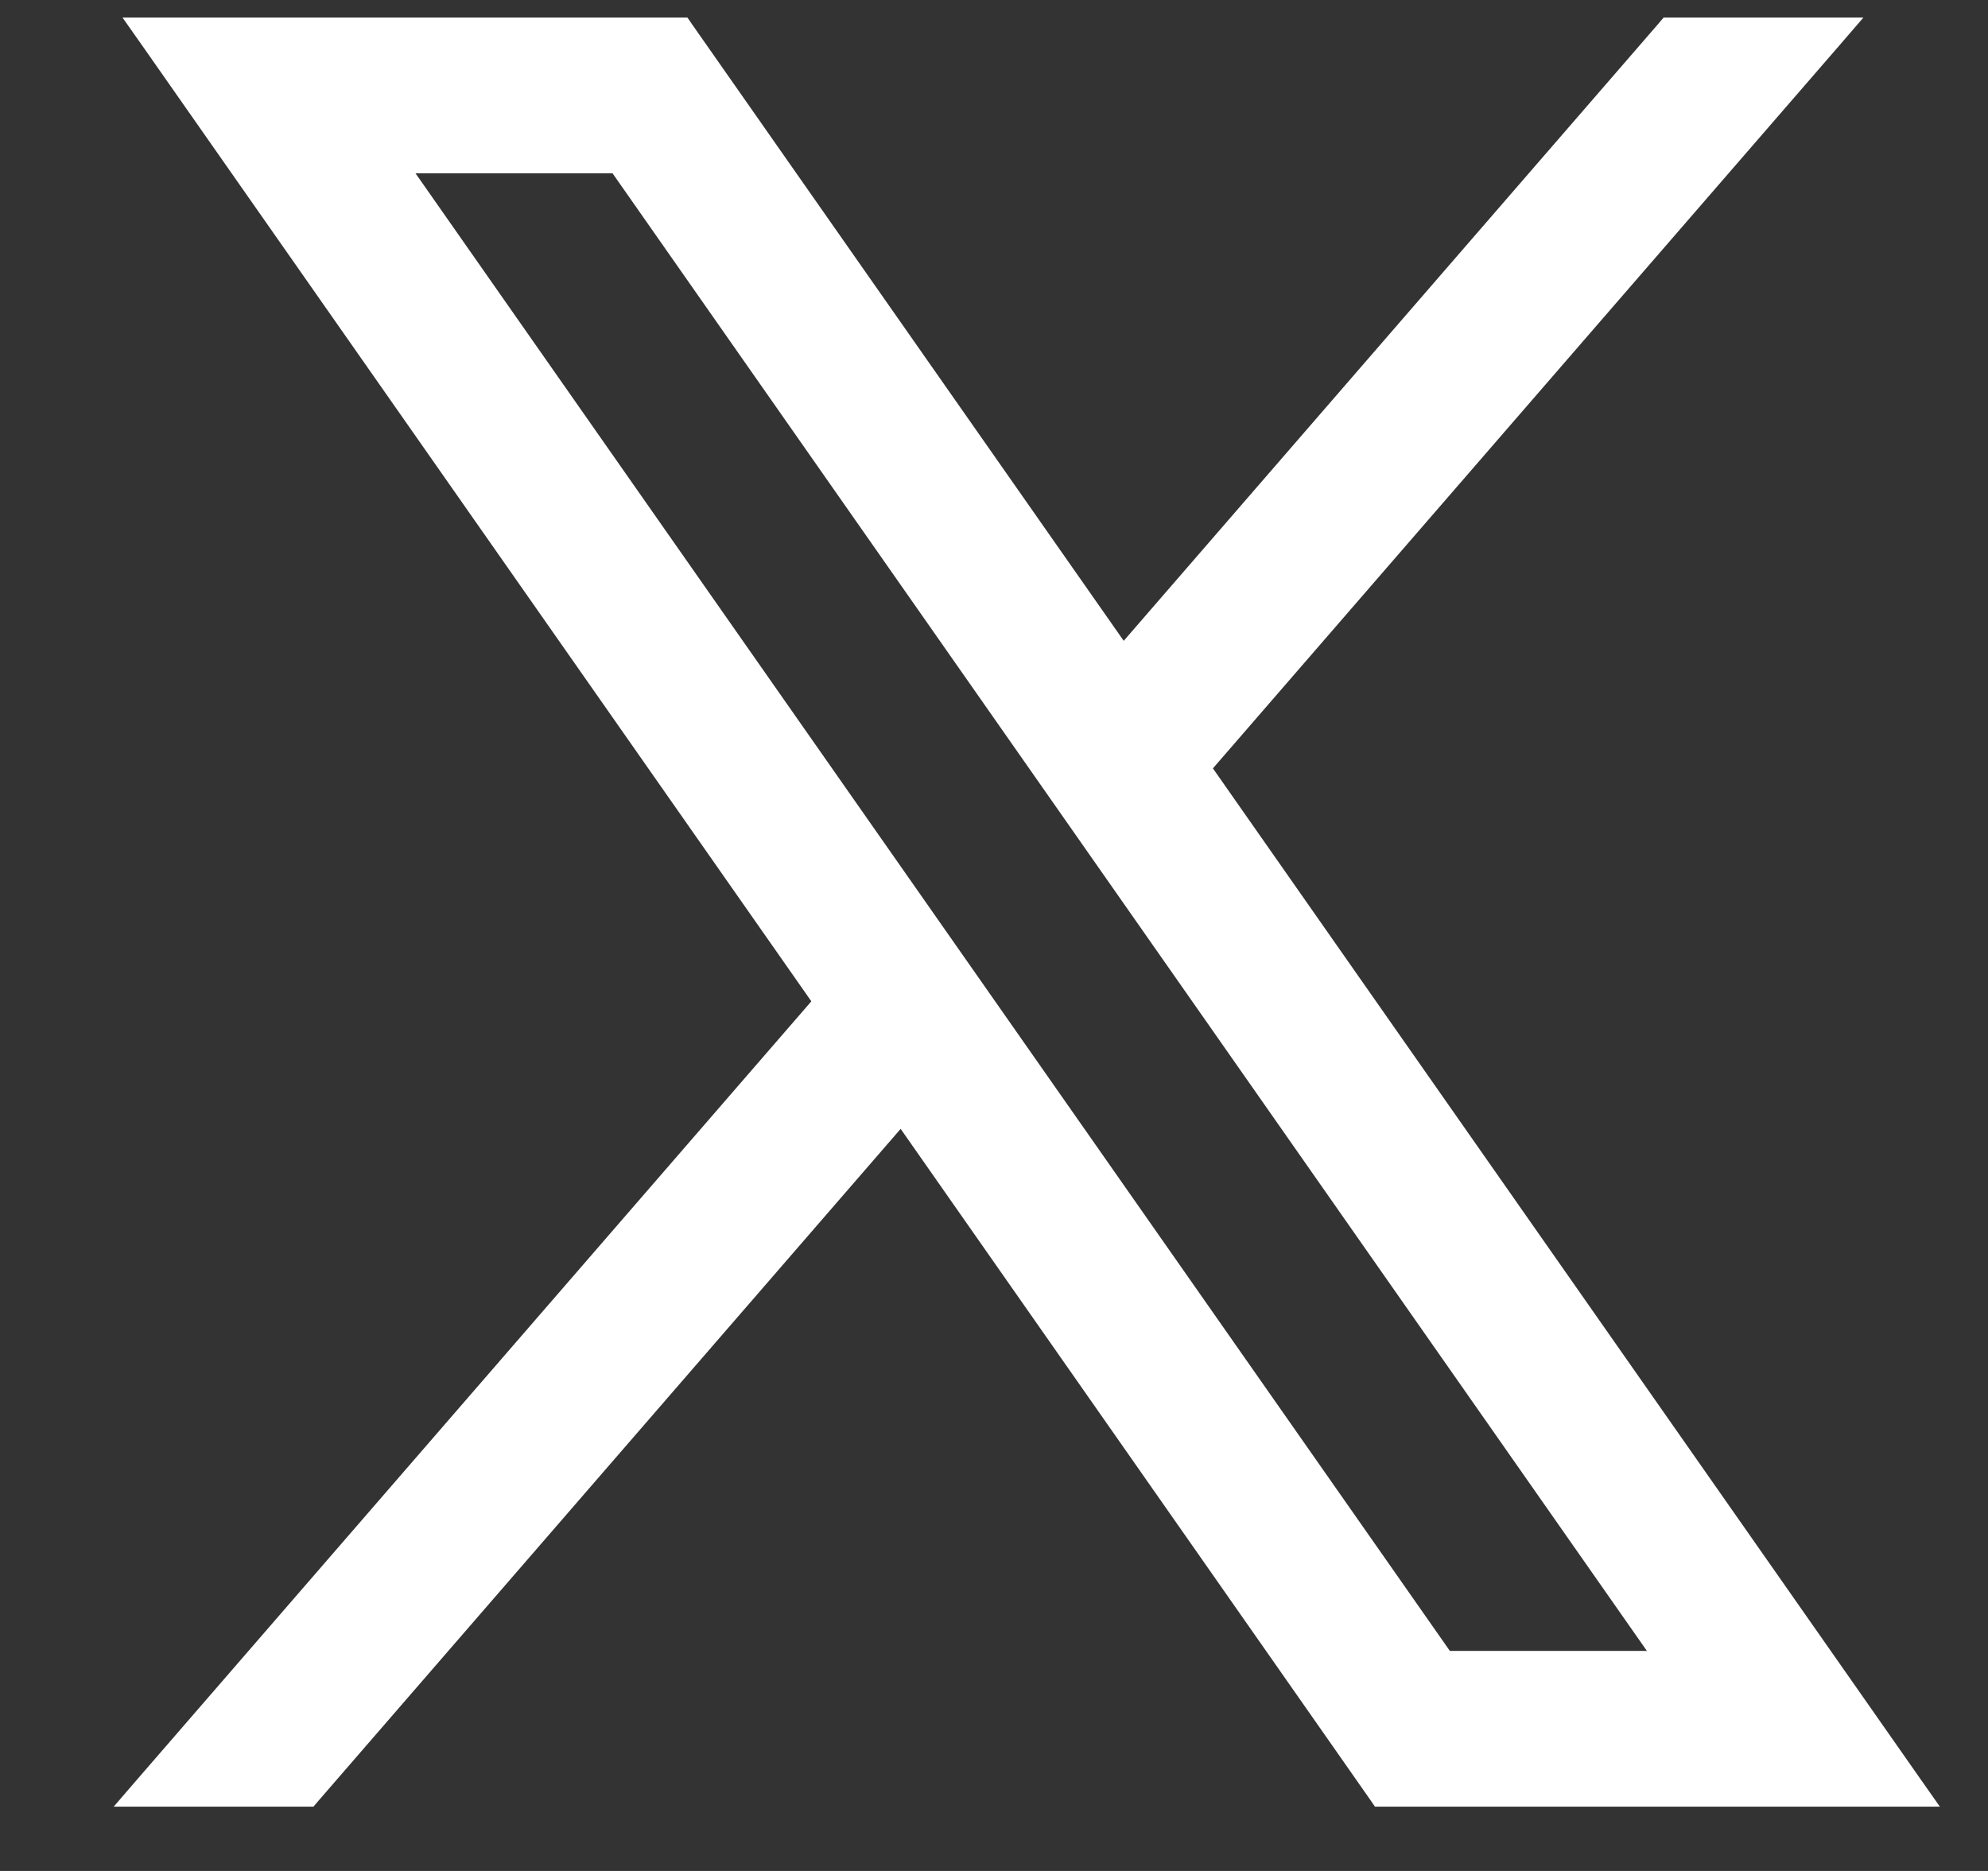 <svg width="17" height="16" viewBox="0 0 17 16" fill="none" xmlns="http://www.w3.org/2000/svg">
<rect x="0" y="0" width="17" height="16" fill="#333333" stroke="none"/>
<path d="M1.336 0.225H1.192L1.275 0.343L7.033 8.568L1.243 15.251L1.136 15.375H1.3H2.612H2.646L2.668 15.349L7.708 9.532L11.775 15.343L11.797 15.375H11.836H16.3H16.444L16.361 15.257L10.277 6.566L15.664 0.349L15.771 0.225H15.607H14.295H14.261L14.239 0.251L9.603 5.602L5.861 0.257L5.839 0.225H5.8H1.336ZM12.359 14.193L3.409 1.407H5.277L14.227 14.193H12.359Z" fill="white" stroke="white" stroke-width="0.15"/>
</svg>
